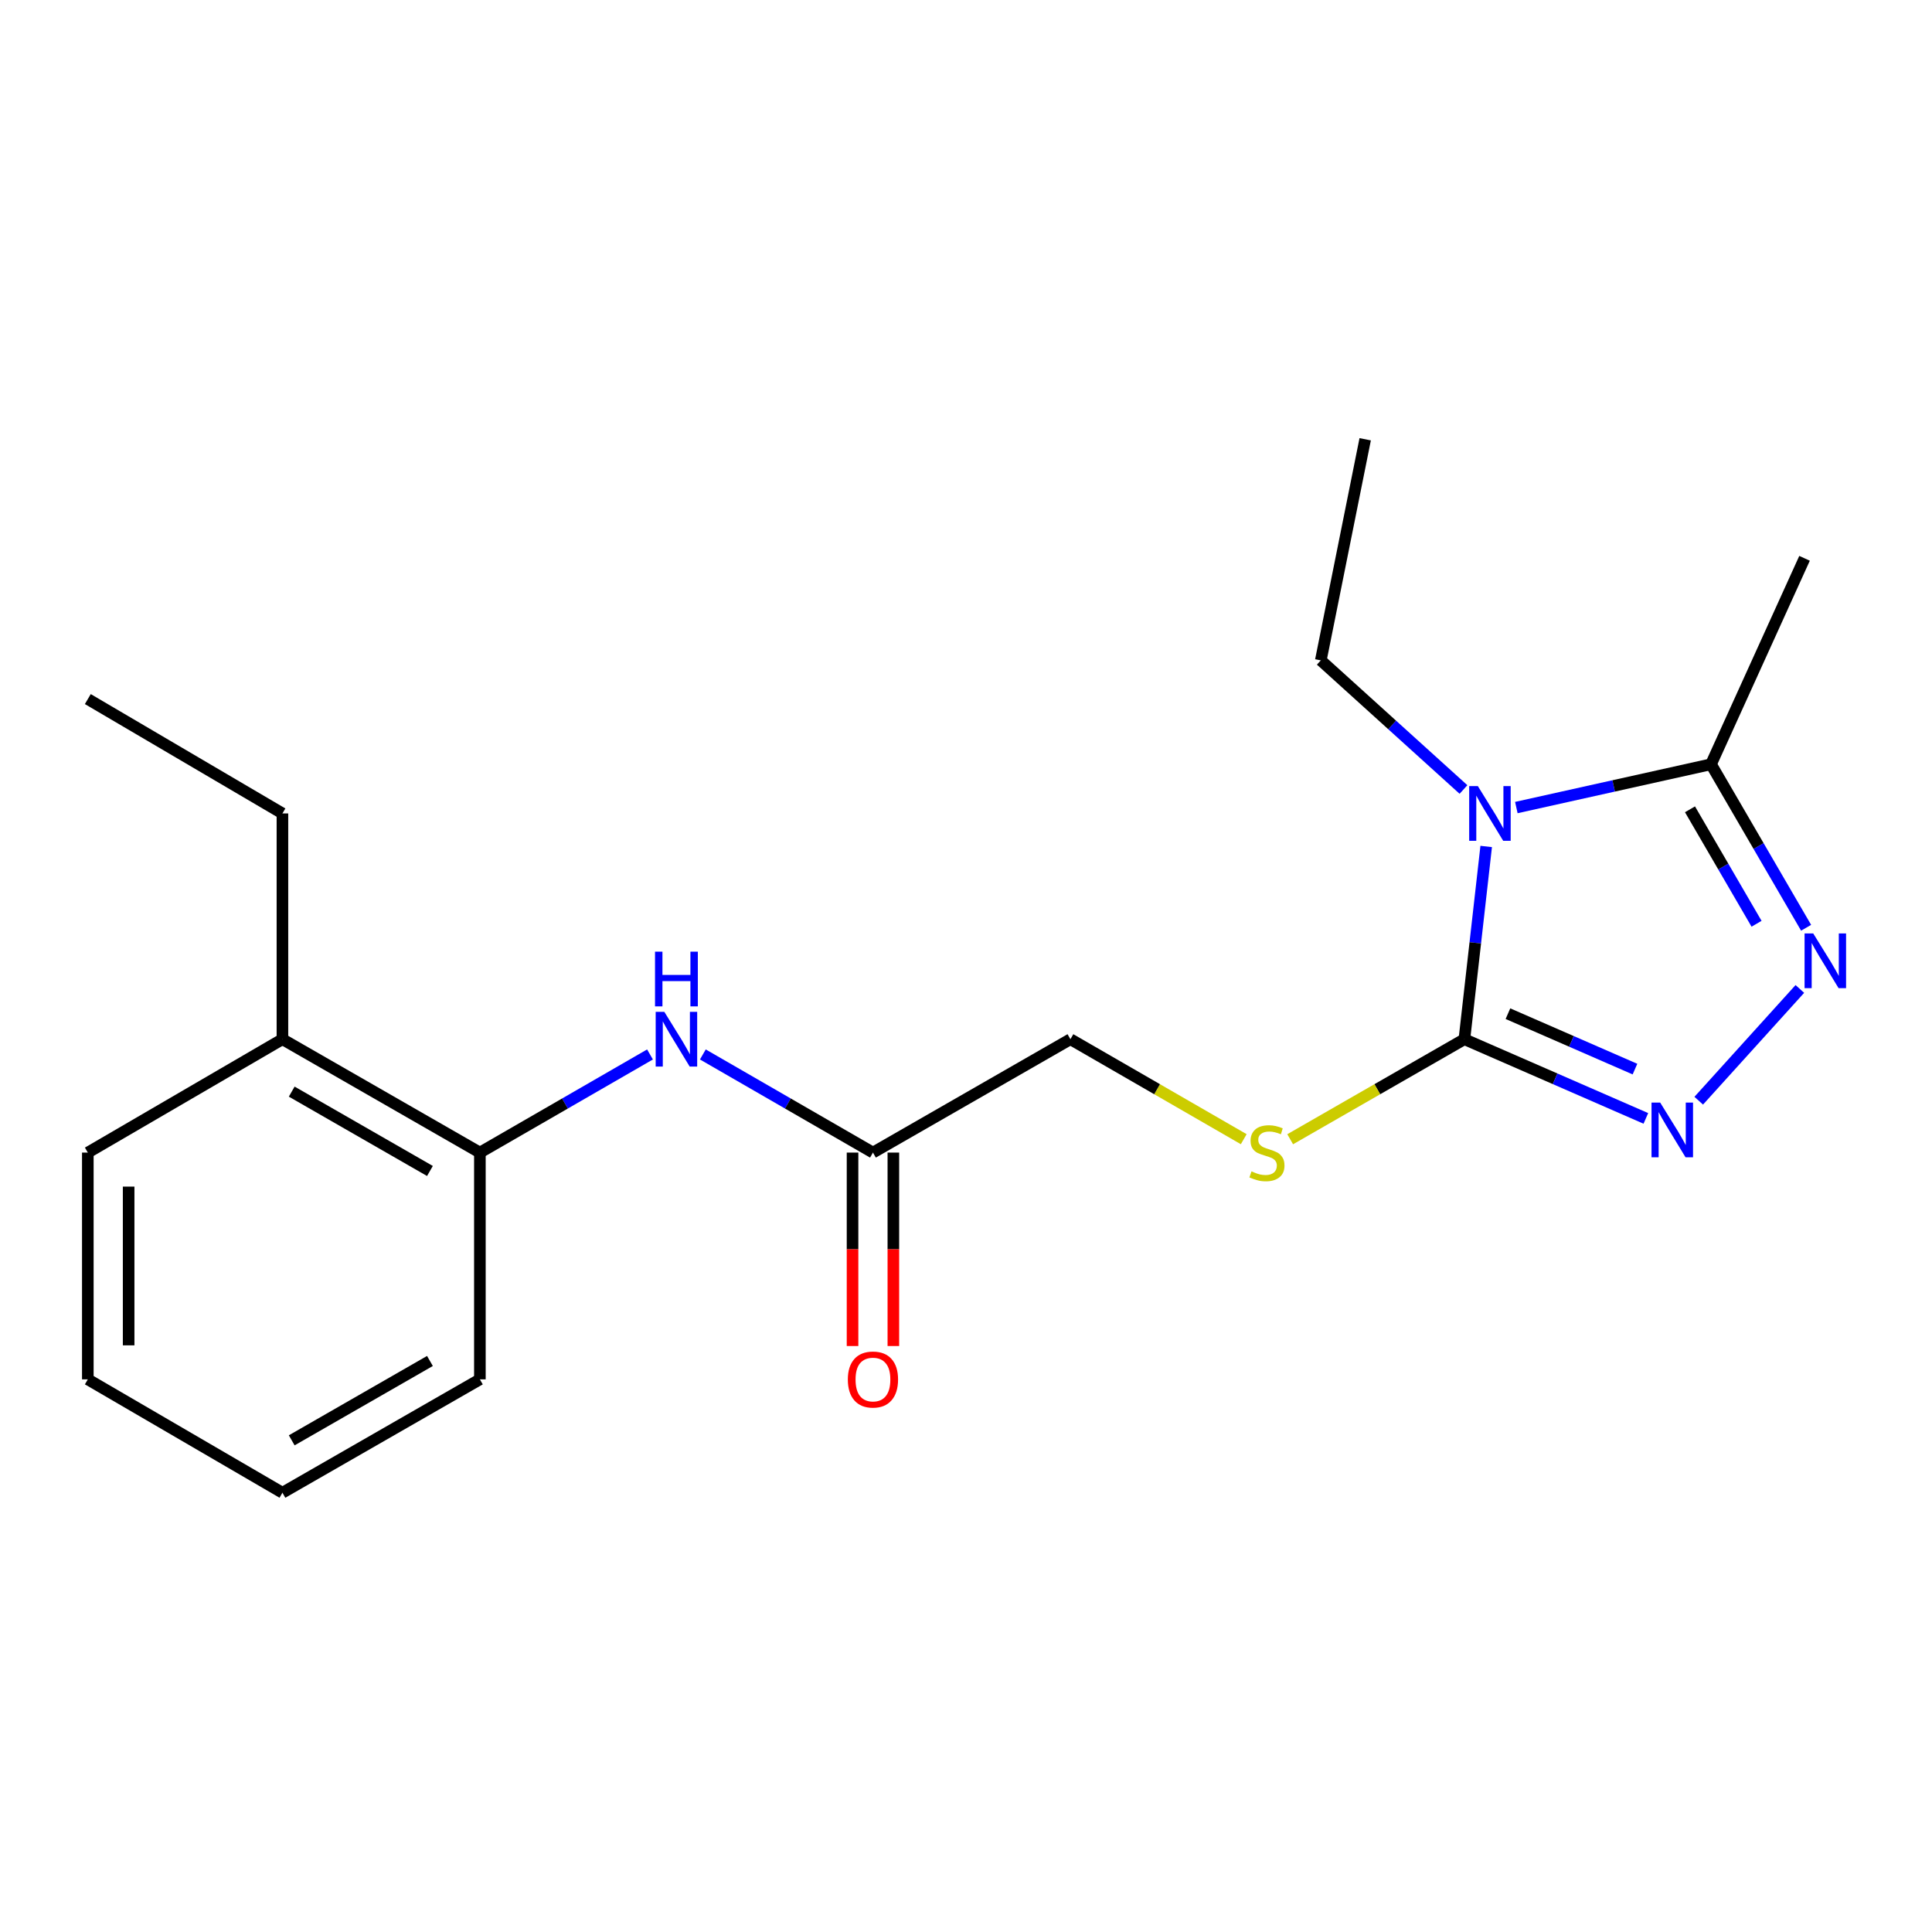 <?xml version='1.0' encoding='iso-8859-1'?>
<svg version='1.1' baseProfile='full'
              xmlns='http://www.w3.org/2000/svg'
                      xmlns:rdkit='http://www.rdkit.org/xml'
                      xmlns:xlink='http://www.w3.org/1999/xlink'
                  xml:space='preserve'
width='1000px' height='1000px' viewBox='0 0 1000 1000'>
<!-- END OF HEADER -->
<rect style='opacity:1.0;fill:#FFFFFF;stroke:none' width='1000' height='1000' x='0' y='0'> </rect>
<path class='bond-0' d='M 769.252,438.132 L 763.61,488.013' style='fill:none;fill-rule:evenodd;stroke:#0000FF;stroke-width:6px;stroke-linecap:butt;stroke-linejoin:miter;stroke-opacity:1' />
<path class='bond-0' d='M 763.61,488.013 L 757.968,537.894' style='fill:none;fill-rule:evenodd;stroke:#000000;stroke-width:6px;stroke-linecap:butt;stroke-linejoin:miter;stroke-opacity:1' />
<path class='bond-3' d='M 784.857,417.991 L 835.237,406.786' style='fill:none;fill-rule:evenodd;stroke:#0000FF;stroke-width:6px;stroke-linecap:butt;stroke-linejoin:miter;stroke-opacity:1' />
<path class='bond-3' d='M 835.237,406.786 L 885.618,395.581' style='fill:none;fill-rule:evenodd;stroke:#000000;stroke-width:6px;stroke-linecap:butt;stroke-linejoin:miter;stroke-opacity:1' />
<path class='bond-11' d='M 757.494,408.64 L 720.571,375.222' style='fill:none;fill-rule:evenodd;stroke:#0000FF;stroke-width:6px;stroke-linecap:butt;stroke-linejoin:miter;stroke-opacity:1' />
<path class='bond-11' d='M 720.571,375.222 L 683.648,341.805' style='fill:none;fill-rule:evenodd;stroke:#000000;stroke-width:6px;stroke-linecap:butt;stroke-linejoin:miter;stroke-opacity:1' />
<path class='bond-1' d='M 757.968,537.894 L 804.93,558.388' style='fill:none;fill-rule:evenodd;stroke:#000000;stroke-width:6px;stroke-linecap:butt;stroke-linejoin:miter;stroke-opacity:1' />
<path class='bond-1' d='M 804.93,558.388 L 851.893,578.882' style='fill:none;fill-rule:evenodd;stroke:#0000FF;stroke-width:6px;stroke-linecap:butt;stroke-linejoin:miter;stroke-opacity:1' />
<path class='bond-1' d='M 780.508,524.675 L 813.382,539.021' style='fill:none;fill-rule:evenodd;stroke:#000000;stroke-width:6px;stroke-linecap:butt;stroke-linejoin:miter;stroke-opacity:1' />
<path class='bond-1' d='M 813.382,539.021 L 846.256,553.367' style='fill:none;fill-rule:evenodd;stroke:#0000FF;stroke-width:6px;stroke-linecap:butt;stroke-linejoin:miter;stroke-opacity:1' />
<path class='bond-5' d='M 757.968,537.894 L 712.881,563.783' style='fill:none;fill-rule:evenodd;stroke:#000000;stroke-width:6px;stroke-linecap:butt;stroke-linejoin:miter;stroke-opacity:1' />
<path class='bond-5' d='M 712.881,563.783 L 667.794,589.672' style='fill:none;fill-rule:evenodd;stroke:#CCCC00;stroke-width:6px;stroke-linecap:butt;stroke-linejoin:miter;stroke-opacity:1' />
<path class='bond-20' d='M 879.259,569.72 L 931.602,511.878' style='fill:none;fill-rule:evenodd;stroke:#0000FF;stroke-width:6px;stroke-linecap:butt;stroke-linejoin:miter;stroke-opacity:1' />
<path class='bond-2' d='M 934.837,480.21 L 910.227,437.895' style='fill:none;fill-rule:evenodd;stroke:#0000FF;stroke-width:6px;stroke-linecap:butt;stroke-linejoin:miter;stroke-opacity:1' />
<path class='bond-2' d='M 910.227,437.895 L 885.618,395.581' style='fill:none;fill-rule:evenodd;stroke:#000000;stroke-width:6px;stroke-linecap:butt;stroke-linejoin:miter;stroke-opacity:1' />
<path class='bond-2' d='M 909.188,478.138 L 891.962,448.518' style='fill:none;fill-rule:evenodd;stroke:#0000FF;stroke-width:6px;stroke-linecap:butt;stroke-linejoin:miter;stroke-opacity:1' />
<path class='bond-2' d='M 891.962,448.518 L 874.735,418.899' style='fill:none;fill-rule:evenodd;stroke:#000000;stroke-width:6px;stroke-linecap:butt;stroke-linejoin:miter;stroke-opacity:1' />
<path class='bond-12' d='M 885.618,395.581 L 934.03,288.979' style='fill:none;fill-rule:evenodd;stroke:#000000;stroke-width:6px;stroke-linecap:butt;stroke-linejoin:miter;stroke-opacity:1' />
<path class='bond-4' d='M 363.794,545.783 L 407.815,571.18' style='fill:none;fill-rule:evenodd;stroke:#0000FF;stroke-width:6px;stroke-linecap:butt;stroke-linejoin:miter;stroke-opacity:1' />
<path class='bond-4' d='M 407.815,571.18 L 451.837,596.577' style='fill:none;fill-rule:evenodd;stroke:#000000;stroke-width:6px;stroke-linecap:butt;stroke-linejoin:miter;stroke-opacity:1' />
<path class='bond-7' d='M 336.442,545.783 L 292.415,571.18' style='fill:none;fill-rule:evenodd;stroke:#0000FF;stroke-width:6px;stroke-linecap:butt;stroke-linejoin:miter;stroke-opacity:1' />
<path class='bond-7' d='M 292.415,571.18 L 248.387,596.577' style='fill:none;fill-rule:evenodd;stroke:#000000;stroke-width:6px;stroke-linecap:butt;stroke-linejoin:miter;stroke-opacity:1' />
<path class='bond-10' d='M 643.752,589.645 L 598.9,563.769' style='fill:none;fill-rule:evenodd;stroke:#CCCC00;stroke-width:6px;stroke-linecap:butt;stroke-linejoin:miter;stroke-opacity:1' />
<path class='bond-10' d='M 598.9,563.769 L 554.049,537.894' style='fill:none;fill-rule:evenodd;stroke:#000000;stroke-width:6px;stroke-linecap:butt;stroke-linejoin:miter;stroke-opacity:1' />
<path class='bond-6' d='M 451.837,596.577 L 554.049,537.894' style='fill:none;fill-rule:evenodd;stroke:#000000;stroke-width:6px;stroke-linecap:butt;stroke-linejoin:miter;stroke-opacity:1' />
<path class='bond-8' d='M 441.272,596.577 L 441.272,646.639' style='fill:none;fill-rule:evenodd;stroke:#000000;stroke-width:6px;stroke-linecap:butt;stroke-linejoin:miter;stroke-opacity:1' />
<path class='bond-8' d='M 441.272,646.639 L 441.272,696.701' style='fill:none;fill-rule:evenodd;stroke:#FF0000;stroke-width:6px;stroke-linecap:butt;stroke-linejoin:miter;stroke-opacity:1' />
<path class='bond-8' d='M 462.402,596.577 L 462.402,646.639' style='fill:none;fill-rule:evenodd;stroke:#000000;stroke-width:6px;stroke-linecap:butt;stroke-linejoin:miter;stroke-opacity:1' />
<path class='bond-8' d='M 462.402,646.639 L 462.402,696.701' style='fill:none;fill-rule:evenodd;stroke:#FF0000;stroke-width:6px;stroke-linecap:butt;stroke-linejoin:miter;stroke-opacity:1' />
<path class='bond-9' d='M 248.387,596.577 L 146.187,537.894' style='fill:none;fill-rule:evenodd;stroke:#000000;stroke-width:6px;stroke-linecap:butt;stroke-linejoin:miter;stroke-opacity:1' />
<path class='bond-9' d='M 222.536,606.099 L 150.995,565.02' style='fill:none;fill-rule:evenodd;stroke:#000000;stroke-width:6px;stroke-linecap:butt;stroke-linejoin:miter;stroke-opacity:1' />
<path class='bond-13' d='M 248.387,596.577 L 248.387,713.956' style='fill:none;fill-rule:evenodd;stroke:#000000;stroke-width:6px;stroke-linecap:butt;stroke-linejoin:miter;stroke-opacity:1' />
<path class='bond-14' d='M 146.187,537.894 L 146.187,421.031' style='fill:none;fill-rule:evenodd;stroke:#000000;stroke-width:6px;stroke-linecap:butt;stroke-linejoin:miter;stroke-opacity:1' />
<path class='bond-15' d='M 146.187,537.894 L 45.455,596.577' style='fill:none;fill-rule:evenodd;stroke:#000000;stroke-width:6px;stroke-linecap:butt;stroke-linejoin:miter;stroke-opacity:1' />
<path class='bond-16' d='M 683.648,341.805 L 706.621,227.361' style='fill:none;fill-rule:evenodd;stroke:#000000;stroke-width:6px;stroke-linecap:butt;stroke-linejoin:miter;stroke-opacity:1' />
<path class='bond-18' d='M 248.387,713.956 L 146.187,772.639' style='fill:none;fill-rule:evenodd;stroke:#000000;stroke-width:6px;stroke-linecap:butt;stroke-linejoin:miter;stroke-opacity:1' />
<path class='bond-18' d='M 222.536,704.434 L 150.995,745.513' style='fill:none;fill-rule:evenodd;stroke:#000000;stroke-width:6px;stroke-linecap:butt;stroke-linejoin:miter;stroke-opacity:1' />
<path class='bond-17' d='M 146.187,421.031 L 45.455,361.843' style='fill:none;fill-rule:evenodd;stroke:#000000;stroke-width:6px;stroke-linecap:butt;stroke-linejoin:miter;stroke-opacity:1' />
<path class='bond-21' d='M 45.455,596.577 L 45.455,713.956' style='fill:none;fill-rule:evenodd;stroke:#000000;stroke-width:6px;stroke-linecap:butt;stroke-linejoin:miter;stroke-opacity:1' />
<path class='bond-21' d='M 66.585,614.184 L 66.585,696.349' style='fill:none;fill-rule:evenodd;stroke:#000000;stroke-width:6px;stroke-linecap:butt;stroke-linejoin:miter;stroke-opacity:1' />
<path class='bond-19' d='M 146.187,772.639 L 45.455,713.956' style='fill:none;fill-rule:evenodd;stroke:#000000;stroke-width:6px;stroke-linecap:butt;stroke-linejoin:miter;stroke-opacity:1' />
<path  class='atom-0' d='M 764.926 406.871
L 774.206 421.871
Q 775.126 423.351, 776.606 426.031
Q 778.086 428.711, 778.166 428.871
L 778.166 406.871
L 781.926 406.871
L 781.926 435.191
L 778.046 435.191
L 768.086 418.791
Q 766.926 416.871, 765.686 414.671
Q 764.486 412.471, 764.126 411.791
L 764.126 435.191
L 760.446 435.191
L 760.446 406.871
L 764.926 406.871
' fill='#0000FF'/>
<path  class='atom-2' d='M 859.308 570.69
L 868.588 585.69
Q 869.508 587.17, 870.988 589.85
Q 872.468 592.53, 872.548 592.69
L 872.548 570.69
L 876.308 570.69
L 876.308 599.01
L 872.428 599.01
L 862.468 582.61
Q 861.308 580.69, 860.068 578.49
Q 858.868 576.29, 858.508 575.61
L 858.508 599.01
L 854.828 599.01
L 854.828 570.69
L 859.308 570.69
' fill='#0000FF'/>
<path  class='atom-3' d='M 938.523 483.152
L 947.803 498.152
Q 948.723 499.632, 950.203 502.312
Q 951.683 504.992, 951.763 505.152
L 951.763 483.152
L 955.523 483.152
L 955.523 511.472
L 951.643 511.472
L 941.683 495.072
Q 940.523 493.152, 939.283 490.952
Q 938.083 488.752, 937.723 488.072
L 937.723 511.472
L 934.043 511.472
L 934.043 483.152
L 938.523 483.152
' fill='#0000FF'/>
<path  class='atom-5' d='M 343.858 523.734
L 353.138 538.734
Q 354.058 540.214, 355.538 542.894
Q 357.018 545.574, 357.098 545.734
L 357.098 523.734
L 360.858 523.734
L 360.858 552.054
L 356.978 552.054
L 347.018 535.654
Q 345.858 533.734, 344.618 531.534
Q 343.418 529.334, 343.058 528.654
L 343.058 552.054
L 339.378 552.054
L 339.378 523.734
L 343.858 523.734
' fill='#0000FF'/>
<path  class='atom-5' d='M 339.038 492.582
L 342.878 492.582
L 342.878 504.622
L 357.358 504.622
L 357.358 492.582
L 361.198 492.582
L 361.198 520.902
L 357.358 520.902
L 357.358 507.822
L 342.878 507.822
L 342.878 520.902
L 339.038 520.902
L 339.038 492.582
' fill='#0000FF'/>
<path  class='atom-6' d='M 647.768 606.297
Q 648.088 606.417, 649.408 606.977
Q 650.728 607.537, 652.168 607.897
Q 653.648 608.217, 655.088 608.217
Q 657.768 608.217, 659.328 606.937
Q 660.888 605.617, 660.888 603.337
Q 660.888 601.777, 660.088 600.817
Q 659.328 599.857, 658.128 599.337
Q 656.928 598.817, 654.928 598.217
Q 652.408 597.457, 650.888 596.737
Q 649.408 596.017, 648.328 594.497
Q 647.288 592.977, 647.288 590.417
Q 647.288 586.857, 649.688 584.657
Q 652.128 582.457, 656.928 582.457
Q 660.208 582.457, 663.928 584.017
L 663.008 587.097
Q 659.608 585.697, 657.048 585.697
Q 654.288 585.697, 652.768 586.857
Q 651.248 587.977, 651.288 589.937
Q 651.288 591.457, 652.048 592.377
Q 652.848 593.297, 653.968 593.817
Q 655.128 594.337, 657.048 594.937
Q 659.608 595.737, 661.128 596.537
Q 662.648 597.337, 663.728 598.977
Q 664.848 600.577, 664.848 603.337
Q 664.848 607.257, 662.208 609.377
Q 659.608 611.457, 655.248 611.457
Q 652.728 611.457, 650.808 610.897
Q 648.928 610.377, 646.688 609.457
L 647.768 606.297
' fill='#CCCC00'/>
<path  class='atom-9' d='M 438.837 714.036
Q 438.837 707.236, 442.197 703.436
Q 445.557 699.636, 451.837 699.636
Q 458.117 699.636, 461.477 703.436
Q 464.837 707.236, 464.837 714.036
Q 464.837 720.916, 461.437 724.836
Q 458.037 728.716, 451.837 728.716
Q 445.597 728.716, 442.197 724.836
Q 438.837 720.956, 438.837 714.036
M 451.837 725.516
Q 456.157 725.516, 458.477 722.636
Q 460.837 719.716, 460.837 714.036
Q 460.837 708.476, 458.477 705.676
Q 456.157 702.836, 451.837 702.836
Q 447.517 702.836, 445.157 705.636
Q 442.837 708.436, 442.837 714.036
Q 442.837 719.756, 445.157 722.636
Q 447.517 725.516, 451.837 725.516
' fill='#FF0000'/>
</svg>
